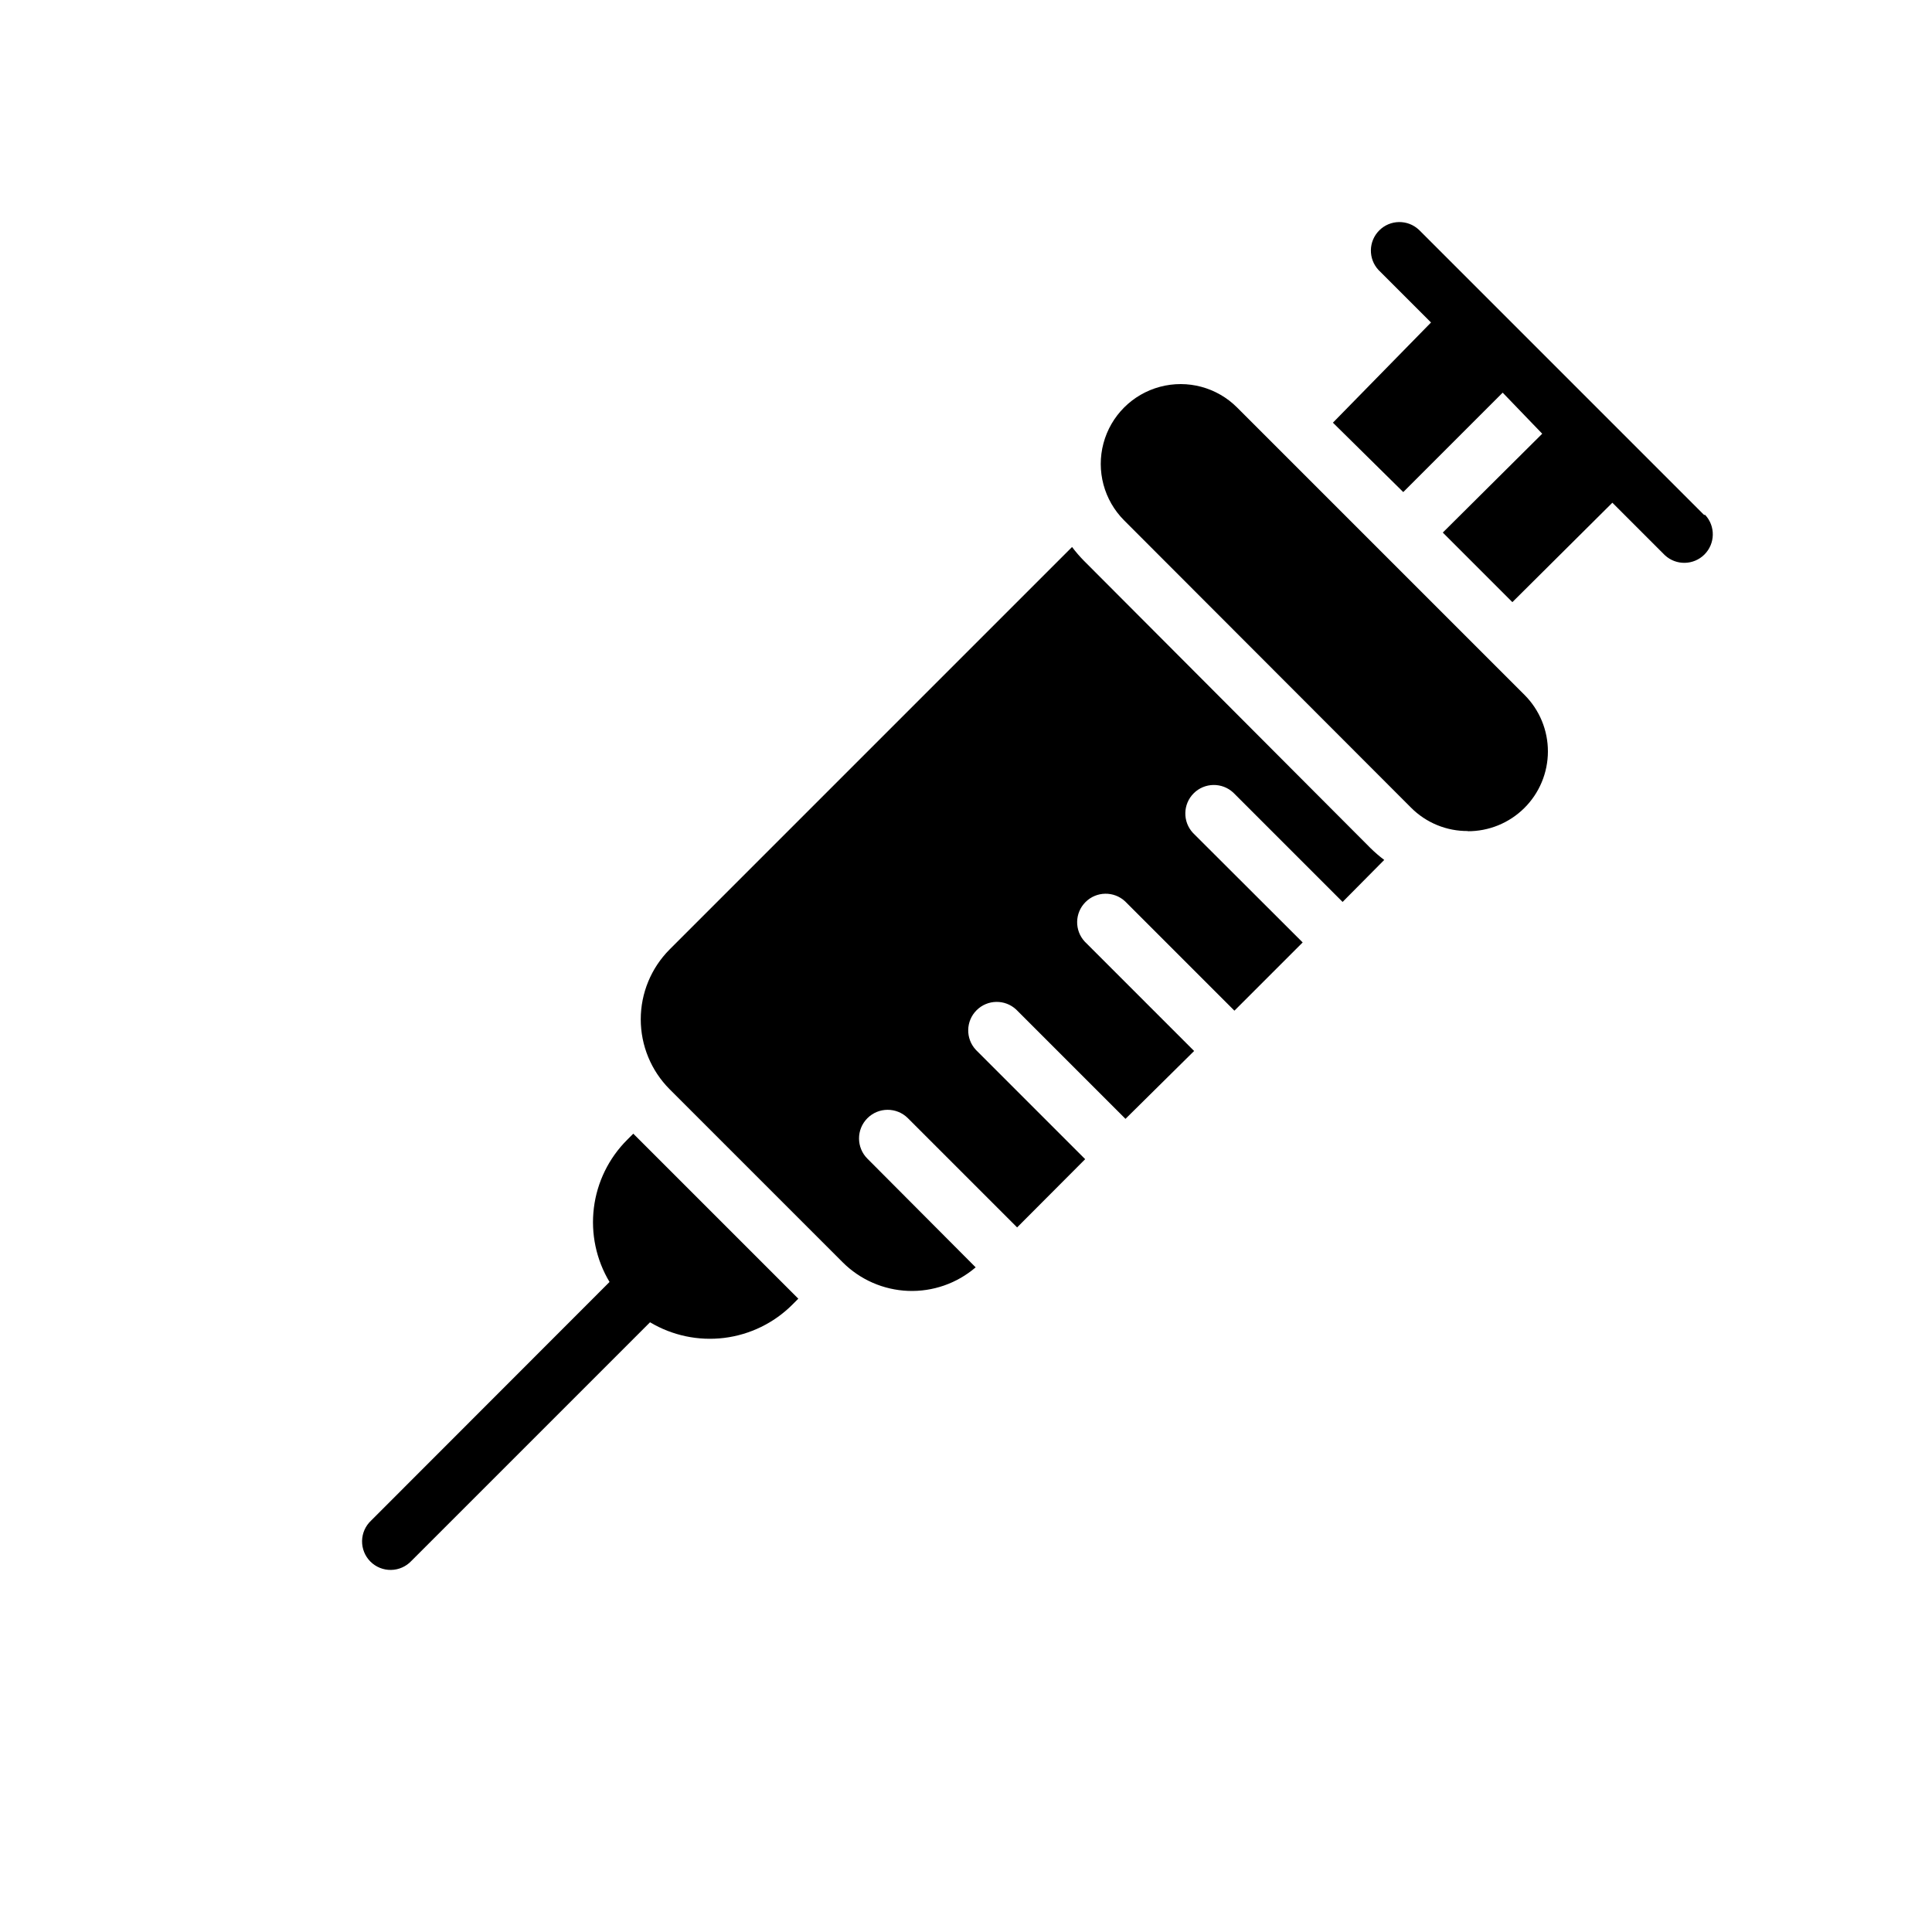 <?xml version="1.0" encoding="UTF-8"?>
<!-- Uploaded to: ICON Repo, www.iconrepo.com, Generator: ICON Repo Mixer Tools -->
<svg fill="#000000" width="800px" height="800px" version="1.1" viewBox="144 144 512 512" xmlns="http://www.w3.org/2000/svg">
 <path d="m533.05 364.23c-5.668 0.059-11.117-2.176-15.113-6.195l-76.027-76.125c-5.344-5.348-7.434-13.137-5.477-20.441 1.957-7.301 7.66-13.004 14.965-14.961 7.301-1.957 15.094 0.129 20.438 5.477l76.18 76.176c3.981 3.981 6.211 9.383 6.195 15.012-0.012 5.629-2.269 11.023-6.269 14.984-4 3.961-9.41 6.168-15.043 6.125zm-221.22 80.207-1.613 1.613c-4.875 4.859-7.984 11.207-8.832 18.035-0.848 6.828 0.609 13.746 4.148 19.648l-63.18 63.23c-1.5 1.398-2.367 3.344-2.402 5.394s0.762 4.027 2.211 5.477c1.449 1.449 3.426 2.25 5.477 2.211 2.051-0.035 4-0.902 5.398-2.402l63.227-63.227c5.902 3.523 12.812 4.981 19.637 4.144 6.824-0.84 13.176-3.93 18.047-8.781l1.613-1.613zm62.07 6.648v0.004c-2.977-2.949-3-7.754-0.051-10.73 2.949-2.981 7.754-3 10.73-0.051l28.969 28.969 18.035-18.086-28.969-28.969v-0.004c-2.773-2.977-2.691-7.617 0.188-10.492 2.875-2.879 7.516-2.961 10.496-0.188l28.969 28.969 18.188-17.984-28.969-28.969c-2.777-2.981-2.695-7.617 0.184-10.496 2.879-2.879 7.519-2.961 10.496-0.188l28.969 28.969 18.086-18.086-29.07-29.02c-2.773-2.977-2.691-7.617 0.188-10.496 2.875-2.875 7.516-2.957 10.496-0.184l28.969 28.969 11.031-11.133c-1.273-0.961-2.488-2.004-3.625-3.125l-75.977-76.176c-1.121-1.137-2.164-2.352-3.125-3.629l-106.66 106.66c-4.894 4.918-7.641 11.574-7.641 18.512 0 6.941 2.746 13.598 7.641 18.516l45.848 45.848c4.625 4.633 10.828 7.348 17.367 7.602 6.539 0.25 12.934-1.977 17.898-6.242zm221.68-170.64-75.57-75.57v0.004c-2.981-2.777-7.621-2.695-10.496 0.184-2.879 2.879-2.961 7.519-0.188 10.496l13.906 13.906-25.996 26.547 18.641 18.391 26.348-26.348 10.48 10.883-26.348 26.195 18.438 18.438 26.5-26.348 13.906 13.906c2.977 2.773 7.617 2.691 10.496-0.184 2.879-2.879 2.957-7.519 0.184-10.496z"/>
</svg>